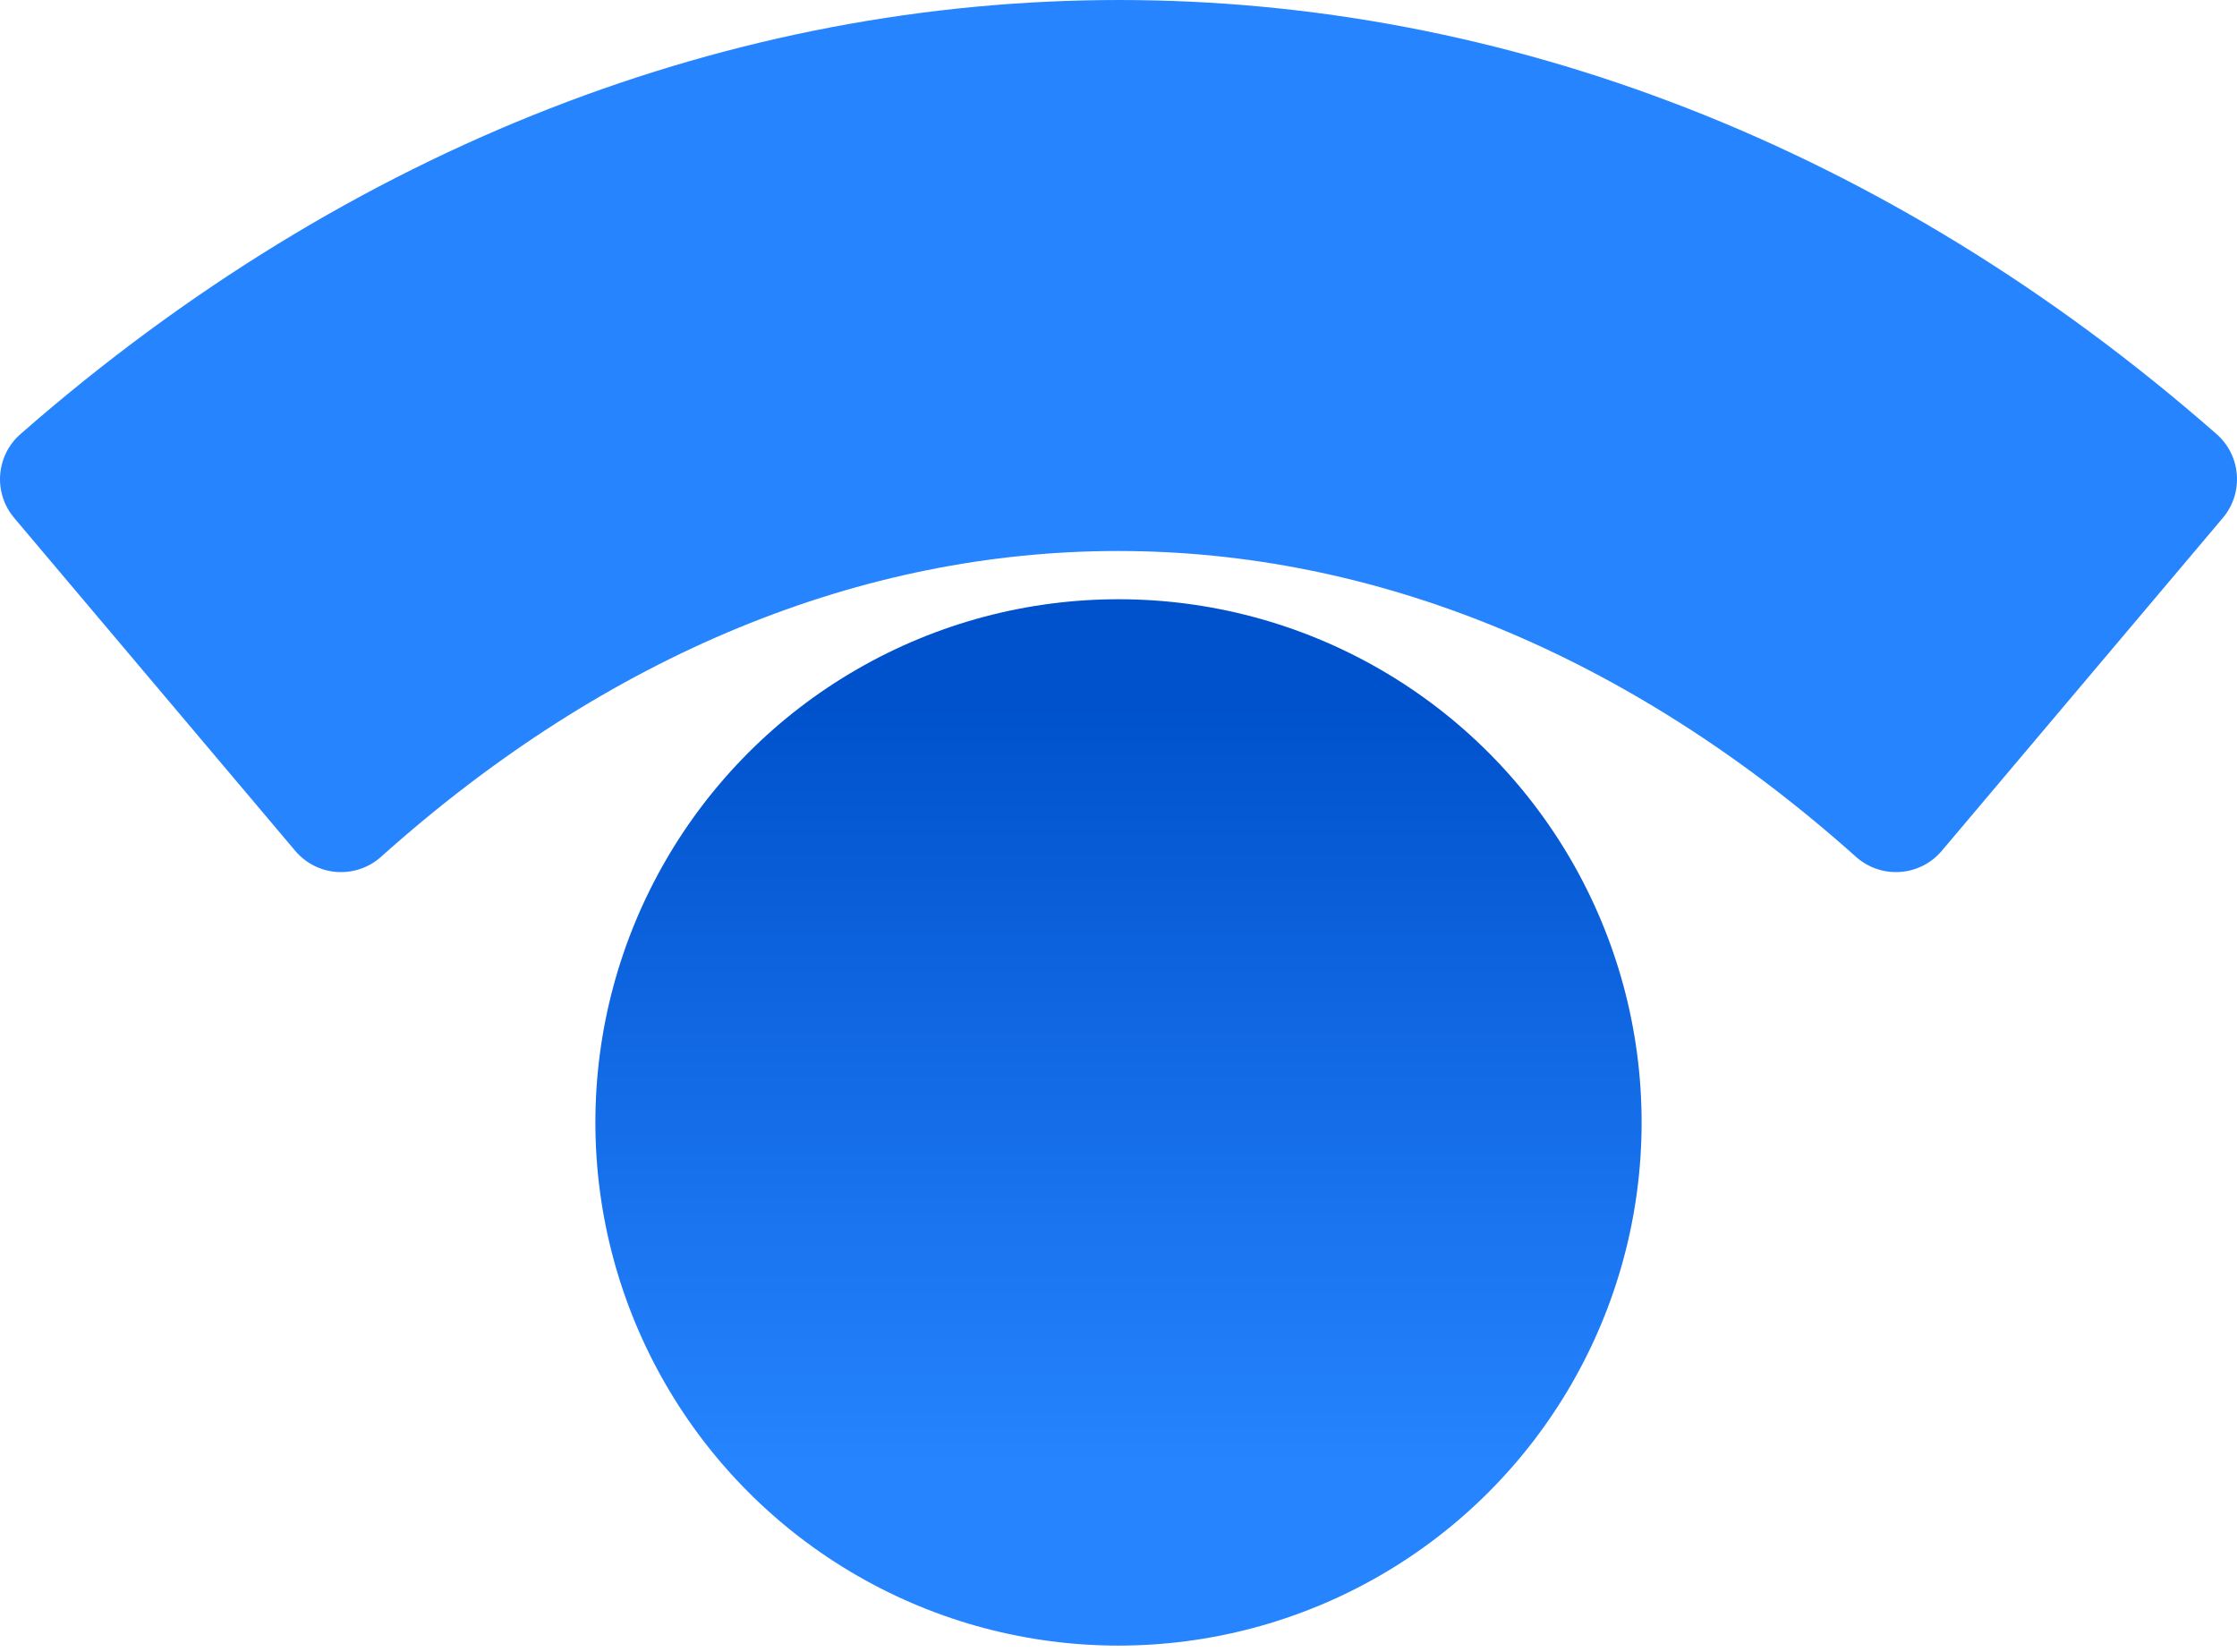 <?xml version="1.0" encoding="utf-8"?>
<svg height="189" preserveAspectRatio="xMidYMid" viewBox="0 0 256 189" width="256" xmlns="http://www.w3.org/2000/svg" xmlns:xlink="http://www.w3.org/1999/xlink"><linearGradient id="a" x1="50%" x2="50%" y1="82.799%" y2="-5.781%"><stop offset="0" stop-color="#2684ff"></stop><stop offset=".82" stop-color="#0052cc"></stop></linearGradient><circle cx="128" cy="128.433" fill="url(#a)" r="59.865"></circle><path d="m1.616 59.255 32.184 38.119c1.19 1.399 2.89 2.263 4.721 2.398s3.64-.469 5.023-1.677c52.118-46.731 116.657-46.731 168.912 0 1.382 1.209 3.192 1.813 5.023 1.677s3.532-.999 4.721-2.398l32.184-38.119c2.432-2.884 2.08-7.191-.789-9.641-75.484-66.151-175.568-66.151-251.189 0-2.869 2.45-3.221 6.757-.789 9.641z" fill="#2684ff"></path></svg>